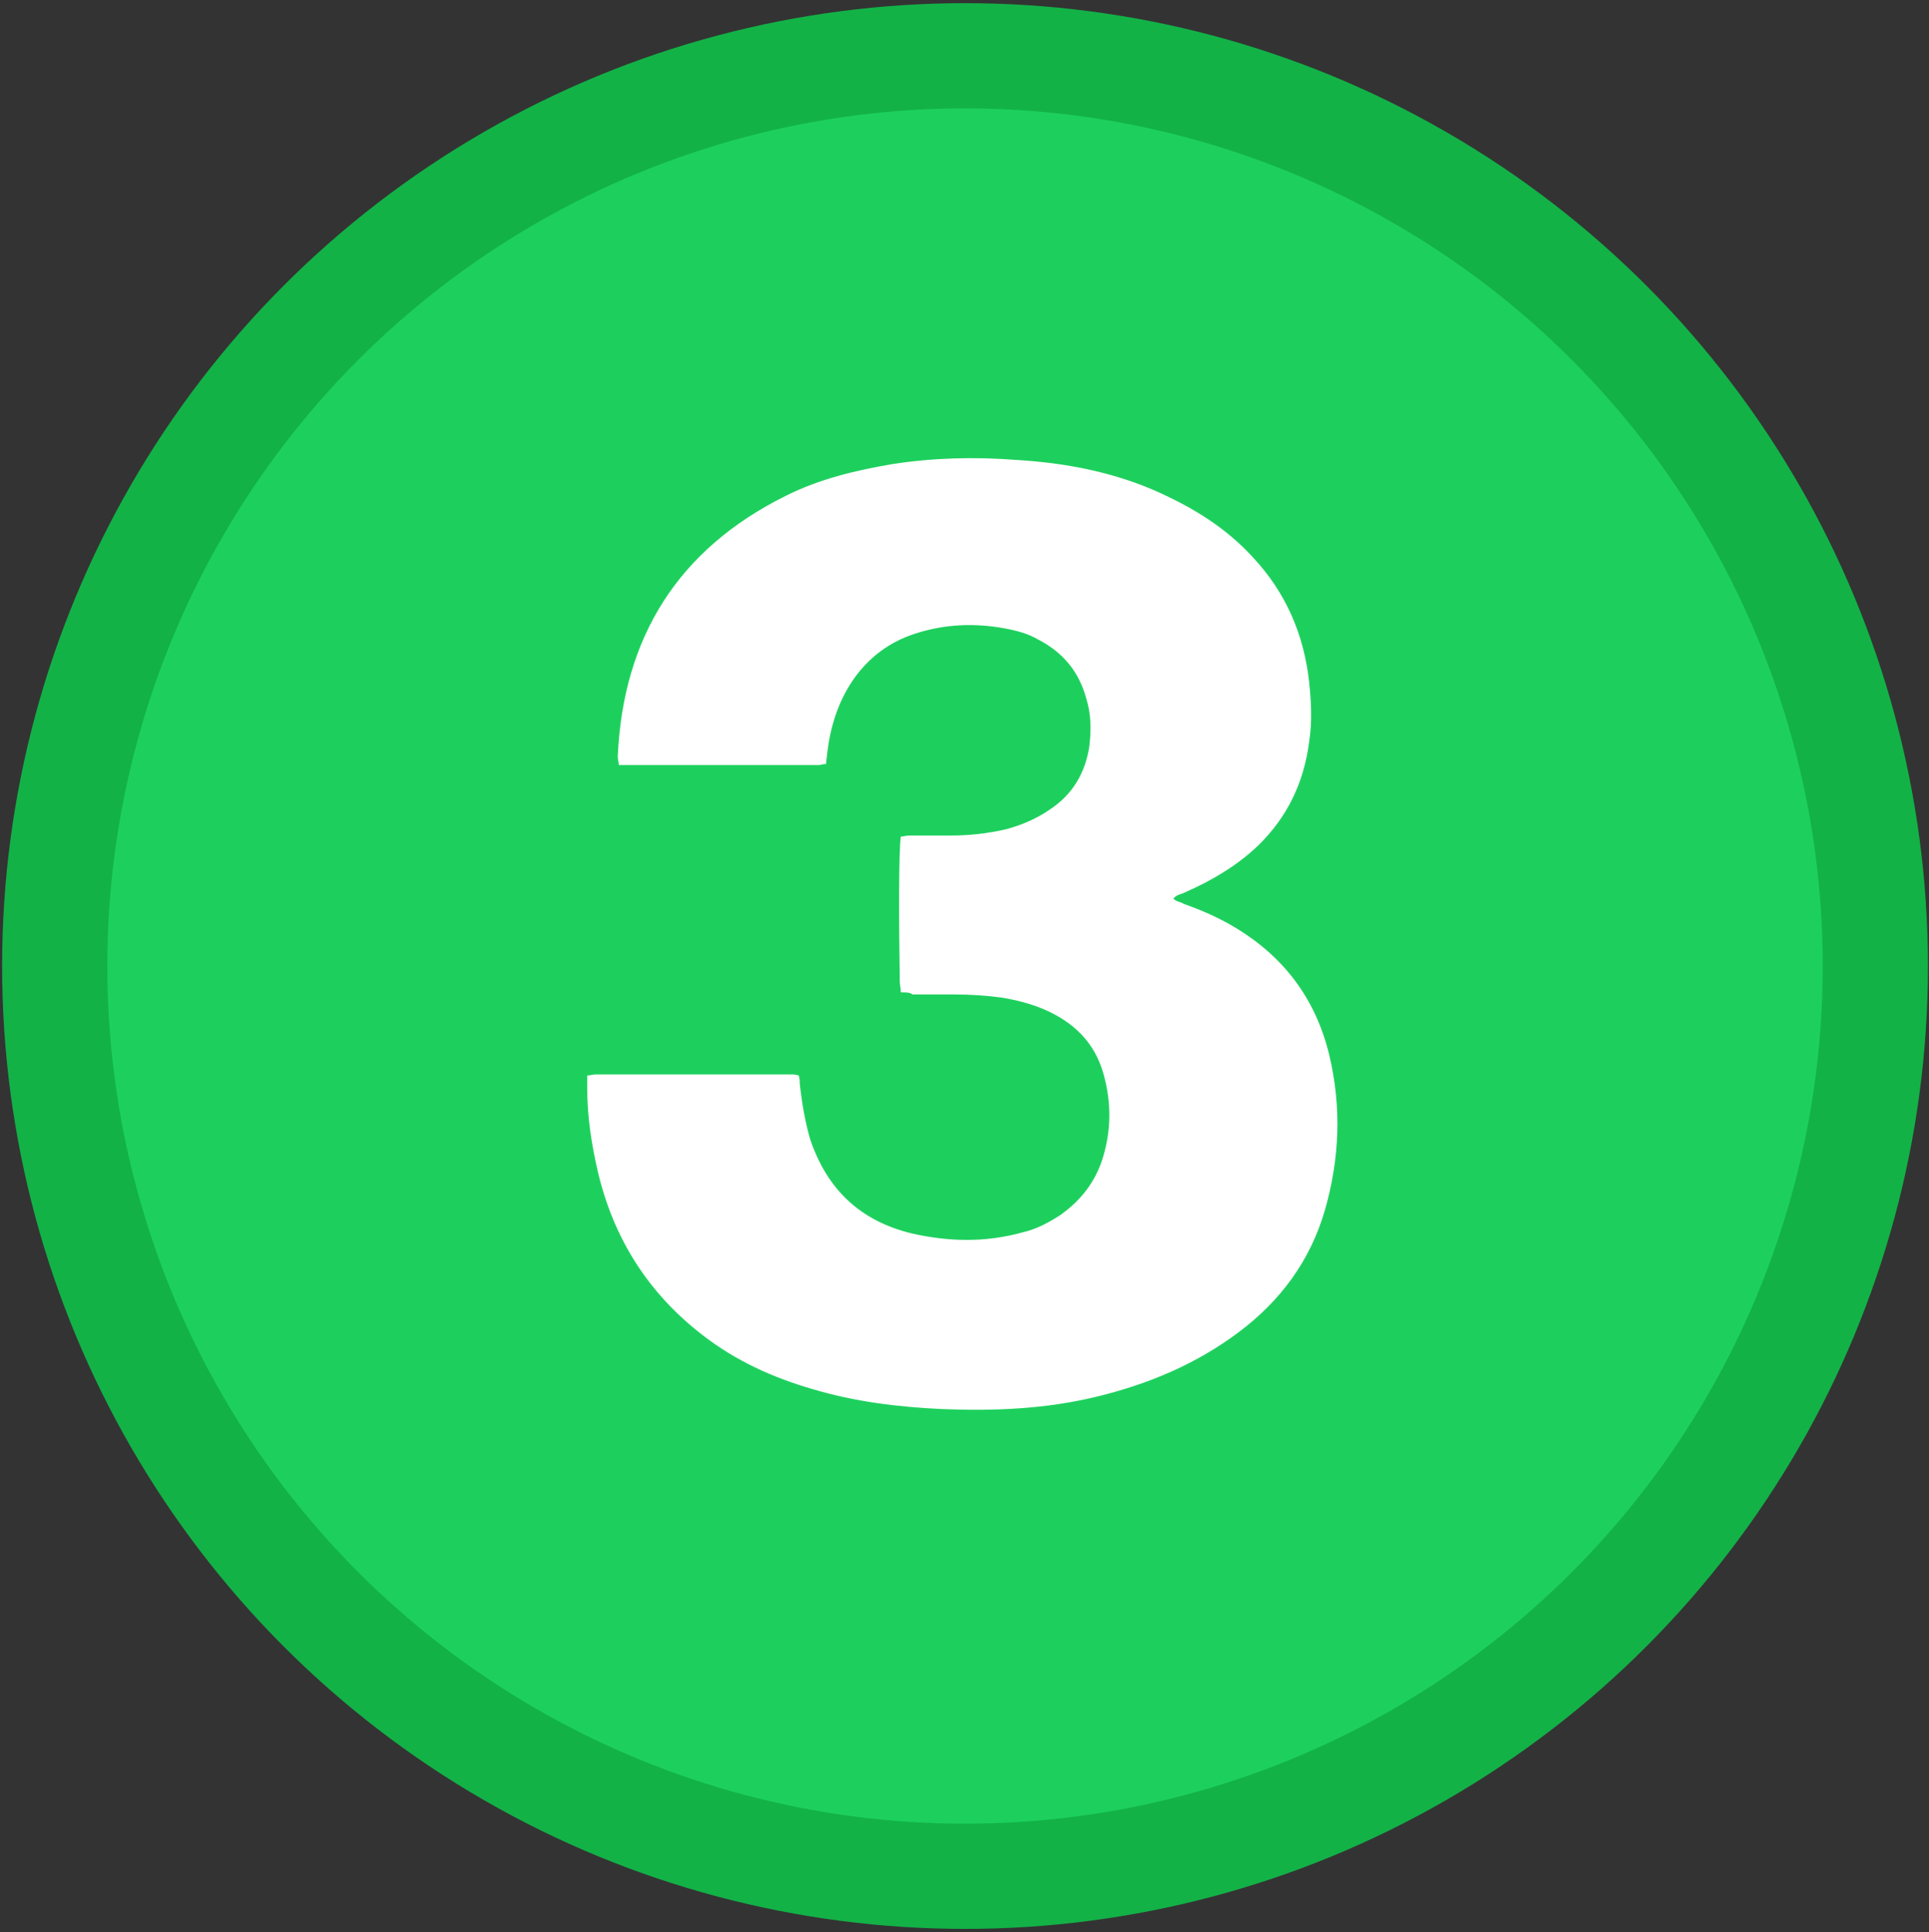 <svg xmlns="http://www.w3.org/2000/svg" viewBox="0 0 183.3 183.6"><rect x="0" y="0" width="183.3" height="183.6" fill="#333333" stroke="none"/><circle cx="91.7" cy="91.8" r="86.5" fill="#1dd05d" stroke="#12b247" stroke-width="10" stroke-miterlimit="10"/><path d="M85.6 94.3c0-.4-.1-.7-.1-1-.1-6.2-.1-12.5.1-13.8.2 0 .5-.1.8-.1h3.9c1.8 0 3.6-.2 5.3-.6 1.5-.4 2.9-1 4.2-1.9 2.1-1.4 3.3-3.4 3.7-5.9.2-1.6.2-3.1-.3-4.7-.7-2.5-2.2-4.3-4.5-5.5-1-.6-2.2-.9-3.3-1.1-2.8-.5-5.6-.4-8.4.5-2.5.8-4.5 2.3-6 4.5-1.4 2.1-2.1 4.4-2.4 6.9 0 .3-.1.6-.1 1-.3 0-.5.1-.7.1h-19c0-.3-.1-.5-.1-.8.5-11.3 5.7-19.7 16-24.8 3.2-1.6 6.6-2.4 10.1-3 3.9-.6 7.8-.7 11.7-.4 5.1.3 10.1 1.3 14.7 3.6 2.9 1.4 5.6 3.2 7.8 5.6 3.2 3.4 4.9 7.4 5.4 11.9.2 1.9.3 3.8 0 5.7-.5 3.9-2.1 7.2-4.9 9.9-2 1.9-4.4 3.3-6.9 4.4-.4.2-.8.2-1.1.6.3.3.7.3 1 .5 1.7.6 3.3 1.3 4.8 2.2 4.7 2.8 7.7 6.8 9 12.1 1.2 5 1 9.9-.4 14.8-1.4 4.8-4.2 8.6-8.2 11.6s-8.5 4.9-13.4 6.1-9.8 1.4-14.8 1.2c-4.2-.2-8.3-.7-12.3-1.9-3.8-1.1-7.3-2.7-10.4-5.1-5.2-4-8.5-9.2-10-15.6-.6-2.6-1-5.2-1-7.9v-1.2c.3 0 .5-.1.8-.1h18.6c.2 0 .4 0 .7.1.1.3.1.6.1.8.2 1.8.5 3.6 1 5.3 1.6 4.7 4.7 7.7 9.6 8.9 3.5.8 7 .9 10.6-.1 1.3-.3 2.4-.9 3.5-1.6 2-1.4 3.4-3.2 4.1-5.5.8-2.6.8-5.2.1-7.8-.7-2.6-2.2-4.4-4.5-5.7-1.6-.9-3.4-1.4-5.2-1.7-1.5-.2-3-.3-4.5-.3h-4c-.2-.2-.6-.2-1.1-.2z" fill="#fff"/></svg>